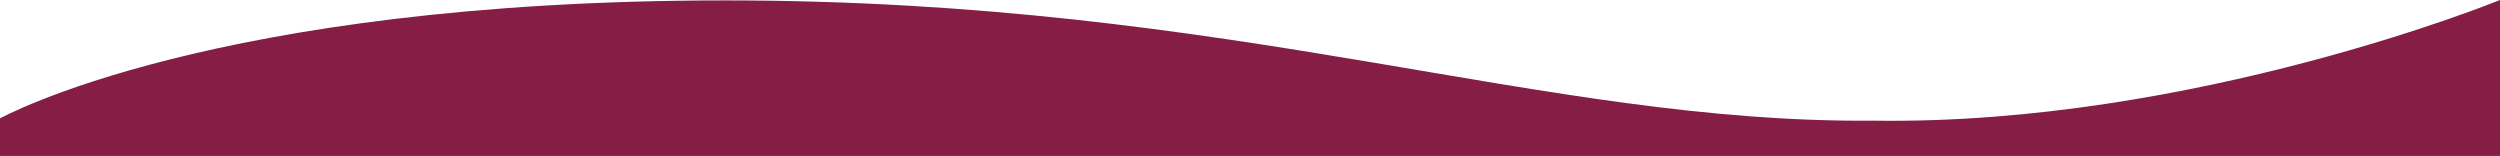 <svg xmlns="http://www.w3.org/2000/svg" width="1921.564" height="119.852" viewBox="0 0 1921.564 119.852">
  <path id="Pfad_8411" data-name="Pfad 8411" d="M-1920,275.511s162.816-90.684,557.564-90.684S-735.74,279.383-480,277.256c245.668,3.688,481.564-92.745,481.564-92.745V304.362H-1920Z" transform="translate(1920 -184.511)" fill="#851d45"/>
</svg>
